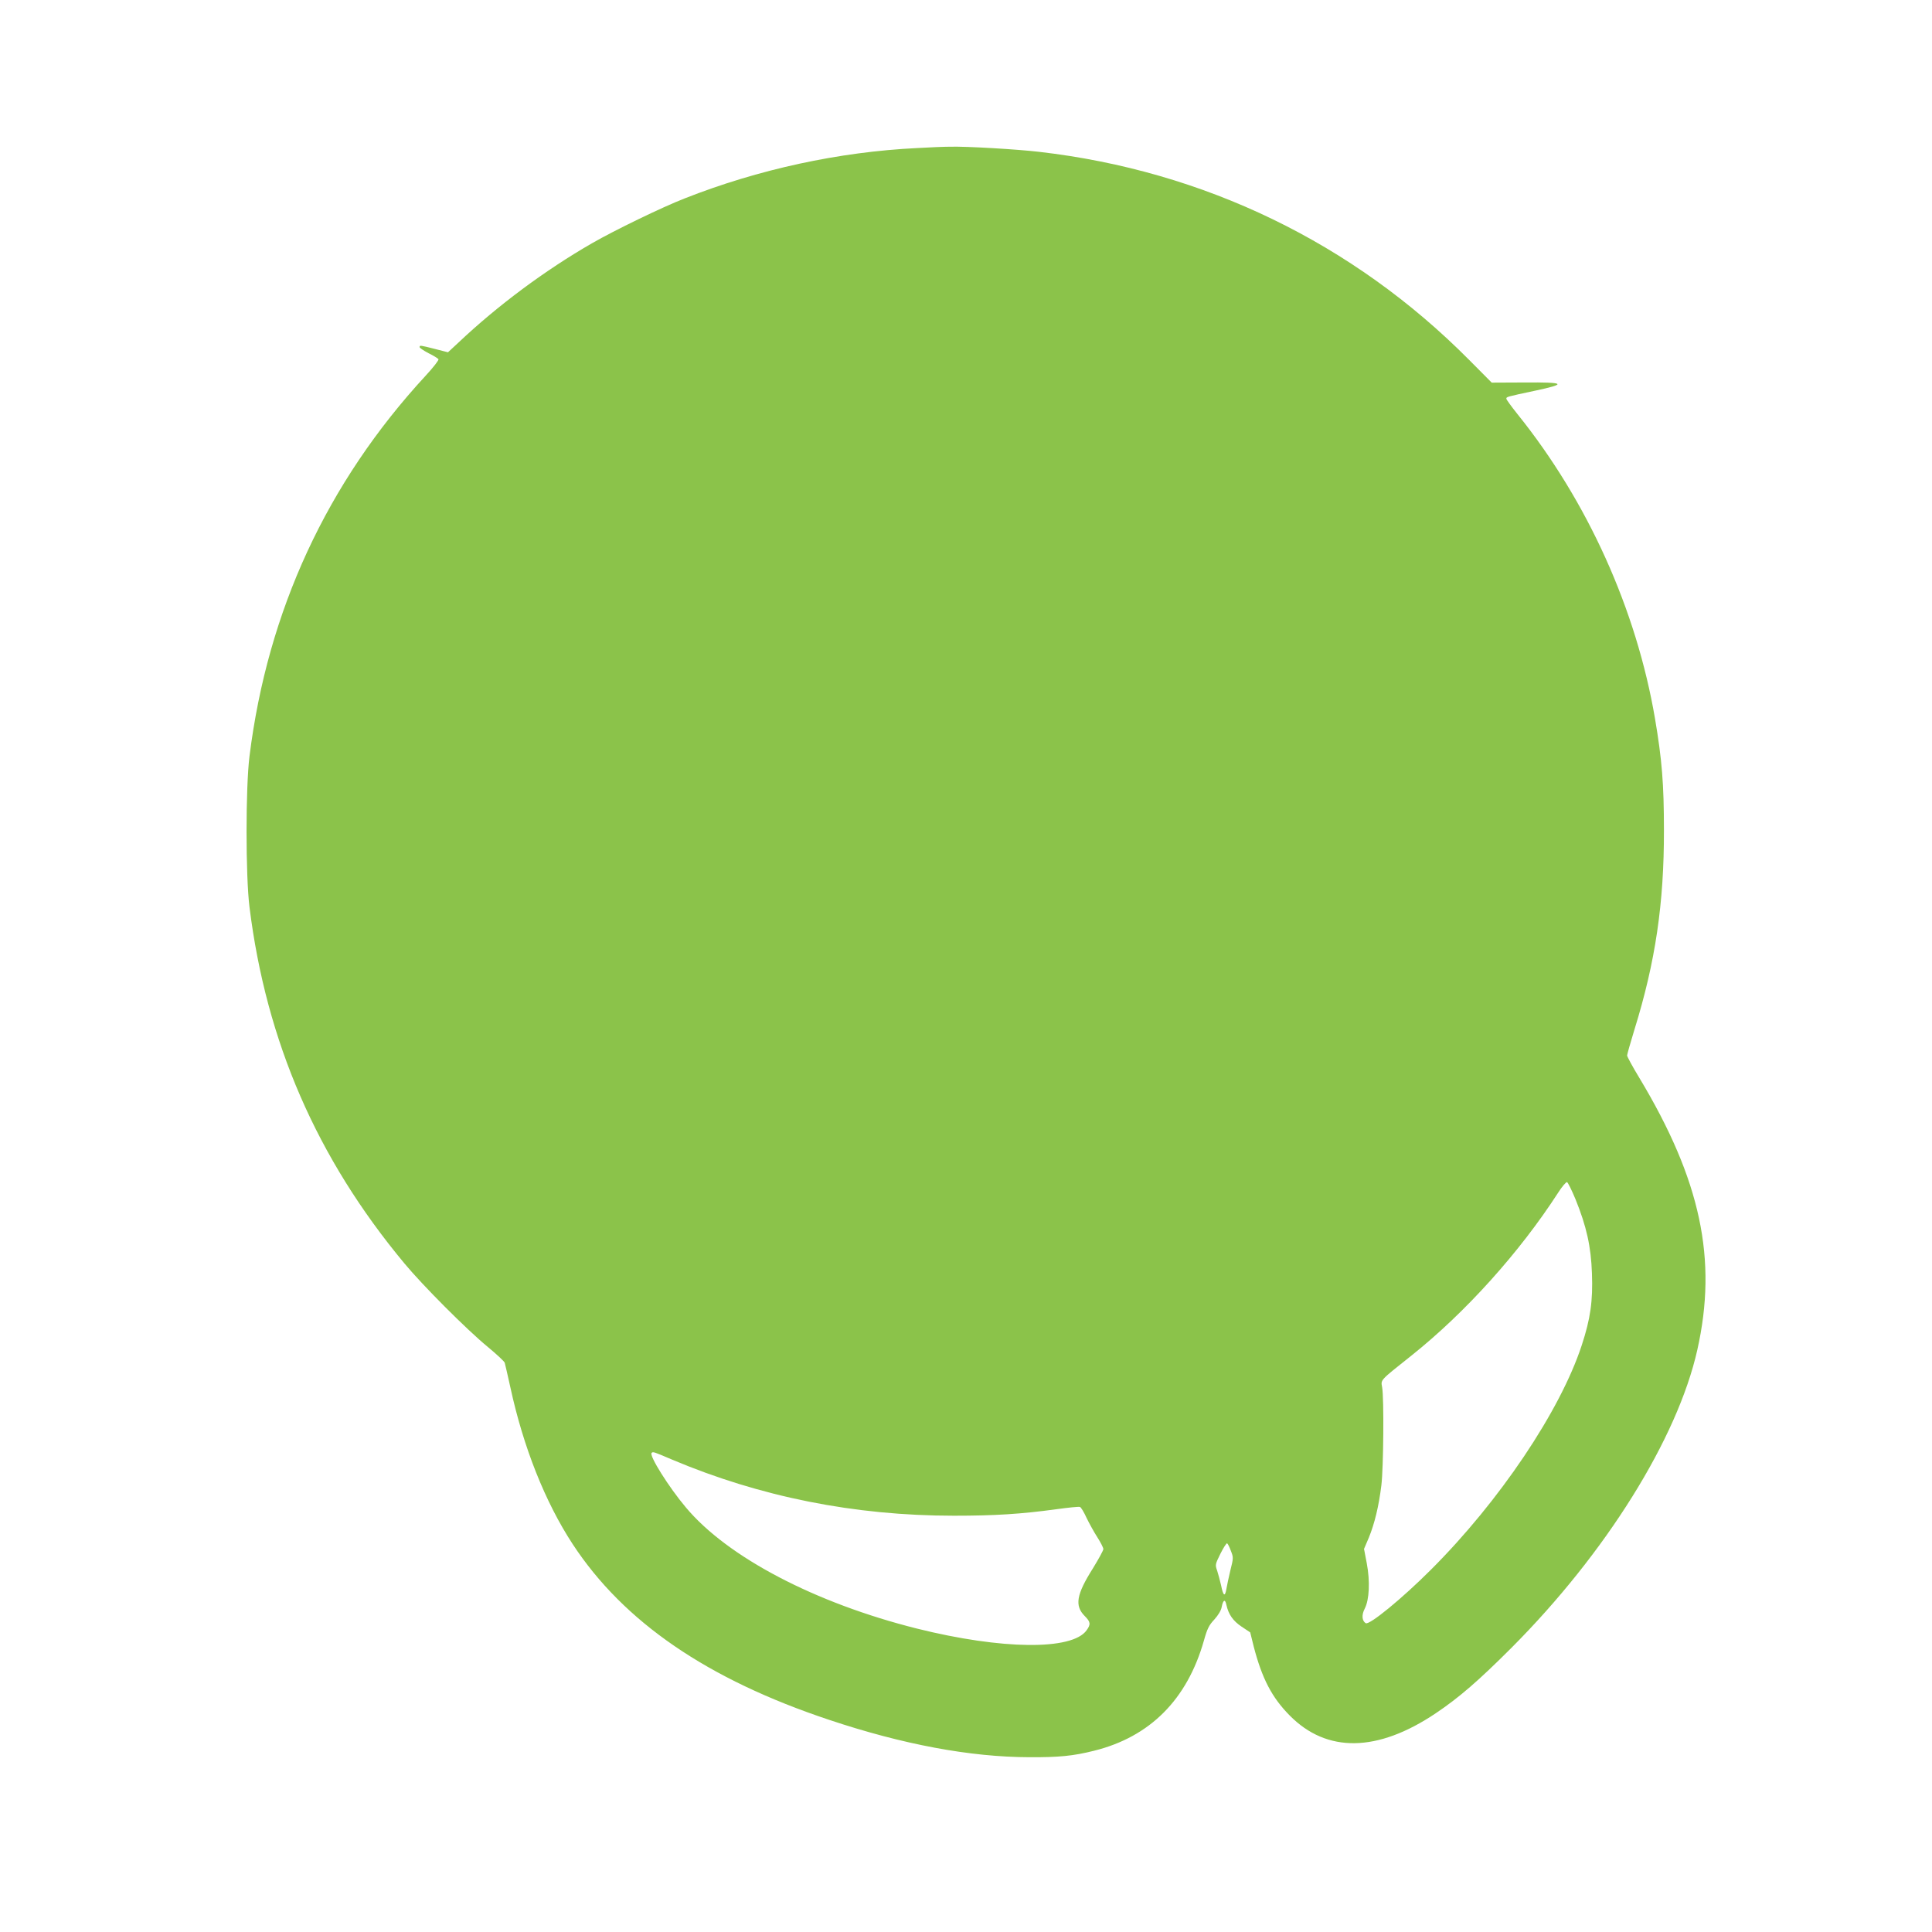 <?xml version="1.0" standalone="no"?>
<!DOCTYPE svg PUBLIC "-//W3C//DTD SVG 20010904//EN"
 "http://www.w3.org/TR/2001/REC-SVG-20010904/DTD/svg10.dtd">
<svg version="1.0" xmlns="http://www.w3.org/2000/svg"
 width="1280pt" height="1280pt" viewBox="0 0 1280 1280"
 preserveAspectRatio="xMidYMid meet">
<g transform="translate(0,1280) scale(0.1,-0.1)"
fill="#8bc34a" stroke="none">
<path d="M6075 11819 c-516 -25 -1051 -141 -1540 -334 -149 -58 -464 -211
-610 -295 -312 -179 -629 -415 -887 -659 l-70 -65 -86 22 c-99 25 -102 26
-102 12 0 -5 27 -23 59 -40 33 -16 62 -34 66 -40 3 -6 -34 -54 -84 -108 -655
-709 -1048 -1559 -1168 -2522 -26 -208 -26 -792 0 -1000 111 -892 446 -1663
1026 -2360 121 -146 413 -439 553 -554 59 -49 110 -96 112 -105 3 -9 19 -81
37 -161 86 -398 231 -762 413 -1040 339 -517 893 -896 1701 -1165 488 -163
934 -246 1325 -247 194 -1 290 8 429 43 370 92 616 339 727 729 22 79 34 103
69 140 26 29 45 60 49 83 9 48 23 55 31 15 14 -64 44 -107 101 -145 l57 -38
23 -93 c55 -212 120 -338 239 -458 246 -249 581 -244 967 15 156 105 283 215
503 435 624 626 1098 1385 1230 1972 135 600 23 1126 -384 1803 -45 74 -81
141 -81 148 0 7 22 85 49 173 139 448 196 837 195 1320 0 305 -13 467 -59 738
-123 722 -446 1440 -911 2018 -41 51 -74 97 -74 102 0 13 0 13 188 53 217 46
204 57 -67 55 l-218 -1 -149 150 c-769 775 -1756 1253 -2849 1379 -145 17
-482 37 -590 34 -38 0 -137 -4 -220 -9z m4363 -6964 c73 -180 103 -314 109
-491 7 -184 -10 -302 -68 -478 -142 -433 -544 -1032 -999 -1486 -190 -190
-408 -369 -432 -354 -25 16 -28 55 -6 97 30 59 36 180 13 301 l-18 94 32 75
c38 93 66 208 83 347 14 115 18 577 5 649 -9 51 -17 42 193 209 359 286 717
684 973 1080 26 41 53 72 59 70 6 -2 31 -53 56 -113z m-5986 -1725 c585 -247
1209 -372 1868 -372 271 0 445 11 679 43 79 11 149 18 156 15 7 -2 27 -35 44
-73 18 -37 50 -95 72 -129 21 -33 39 -68 39 -77 0 -9 -32 -67 -70 -129 -109
-173 -121 -246 -54 -314 39 -39 42 -55 13 -95 -95 -134 -561 -129 -1123 11
-675 169 -1256 473 -1532 803 -113 134 -244 343 -227 361 10 9 11 9 135 -44z
m3703 -605 c17 -43 17 -48 -3 -127 -11 -46 -23 -102 -27 -126 -9 -54 -21 -46
-35 25 -7 31 -19 75 -26 97 -14 39 -13 42 22 113 20 40 40 71 44 68 5 -3 16
-25 25 -50z"/>
</g>
</svg>
